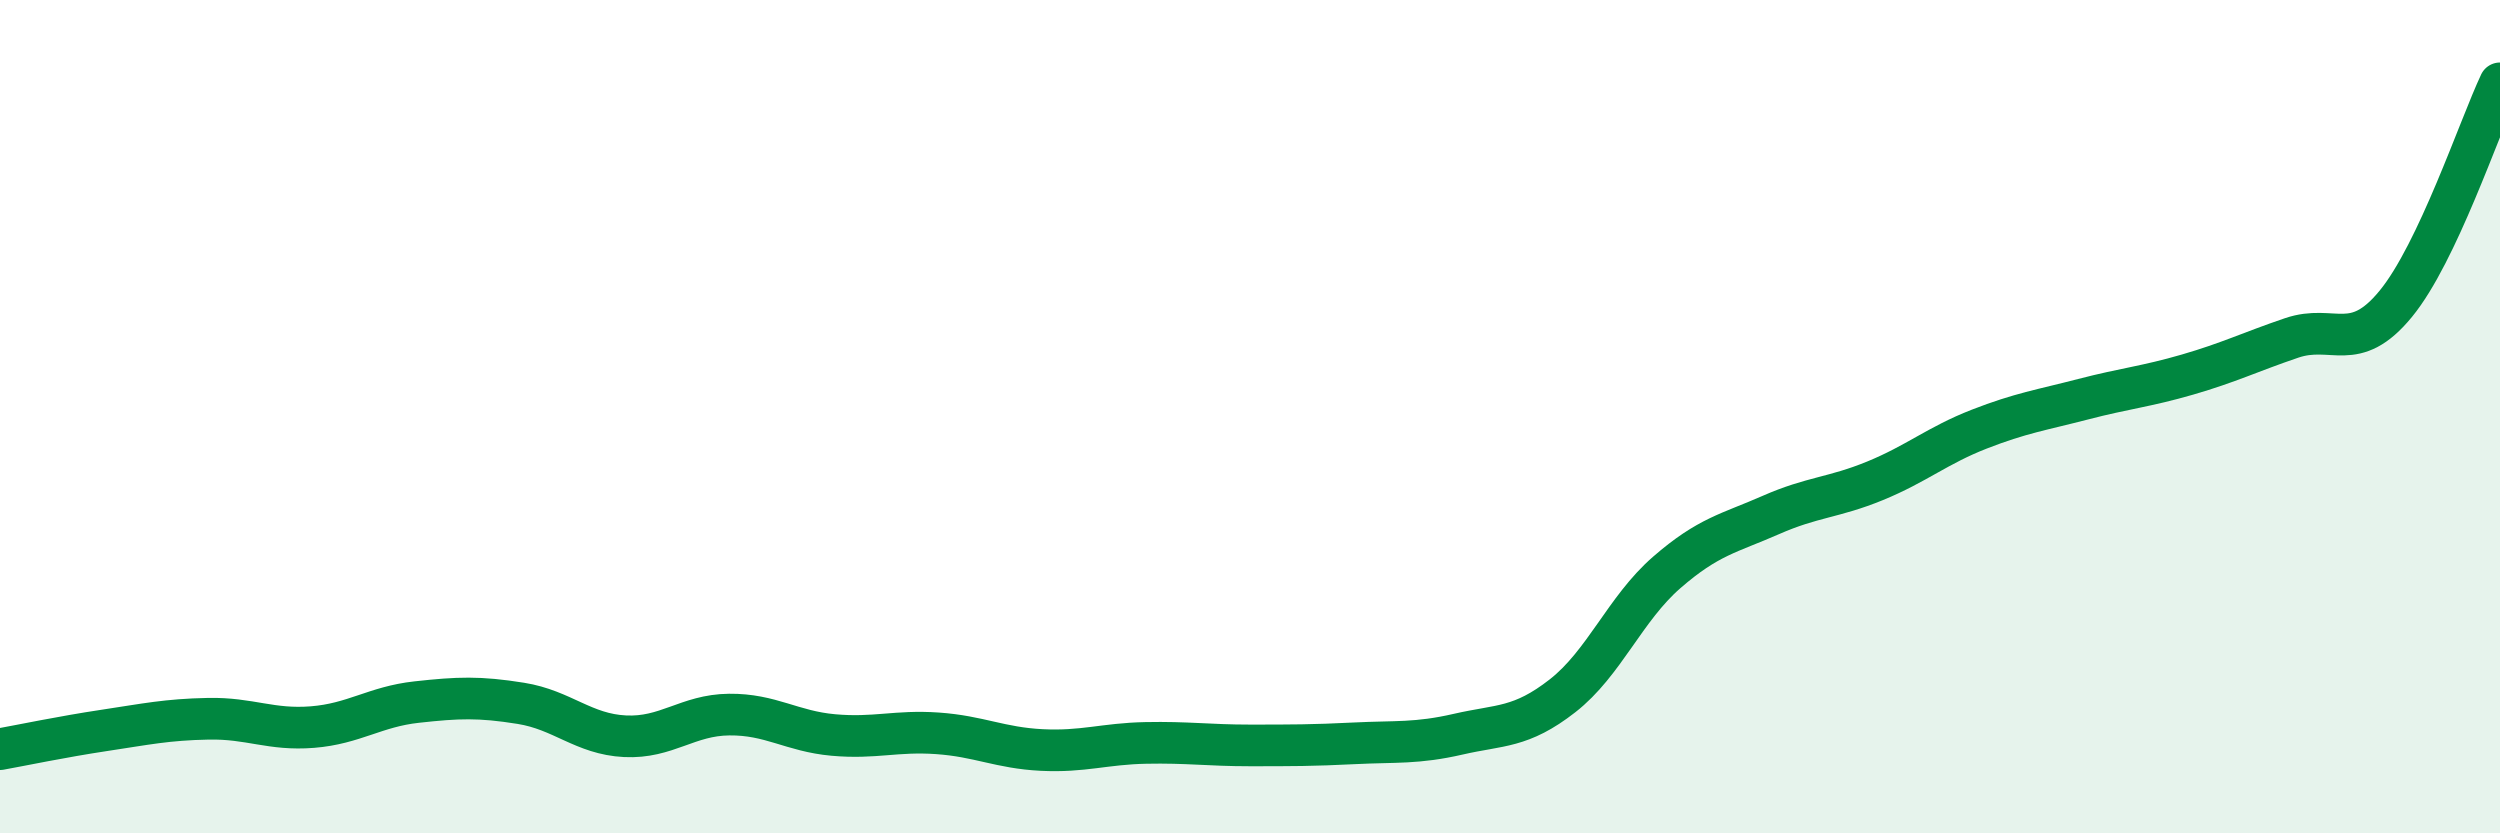 
    <svg width="60" height="20" viewBox="0 0 60 20" xmlns="http://www.w3.org/2000/svg">
      <path
        d="M 0,17.98 C 0.5,17.89 1.5,17.68 2.5,17.53 C 3.5,17.38 4,17.27 5,17.25 C 6,17.23 6.5,17.53 7.5,17.45 C 8.5,17.37 9,16.96 10,16.85 C 11,16.74 11.5,16.72 12.5,16.88 C 13.5,17.04 14,17.62 15,17.67 C 16,17.72 16.5,17.16 17.5,17.15 C 18.5,17.14 19,17.55 20,17.64 C 21,17.73 21.5,17.53 22.5,17.6 C 23.5,17.67 24,17.95 25,18 C 26,18.05 26.5,17.85 27.5,17.83 C 28.5,17.81 29,17.89 30,17.89 C 31,17.89 31.5,17.89 32.5,17.84 C 33.5,17.79 34,17.85 35,17.62 C 36,17.39 36.5,17.48 37.5,16.7 C 38.5,15.92 39,14.61 40,13.74 C 41,12.87 41.5,12.8 42.5,12.36 C 43.5,11.92 44,11.95 45,11.54 C 46,11.13 46.5,10.69 47.5,10.3 C 48.5,9.91 49,9.84 50,9.58 C 51,9.32 51.5,9.28 52.5,8.99 C 53.5,8.7 54,8.45 55,8.11 C 56,7.77 56.5,8.51 57.5,7.29 C 58.5,6.07 59.5,3.06 60,2L60 20L0 20Z"
        fill="#008740"
        opacity="0.1"
        stroke-linecap="round"
        stroke-linejoin="round"
      />
      <path
        d="M 0,17.98 C 0.5,17.89 1.5,17.68 2.5,17.53 C 3.5,17.38 4,17.27 5,17.25 C 6,17.23 6.5,17.53 7.5,17.45 C 8.5,17.37 9,16.96 10,16.85 C 11,16.74 11.5,16.72 12.5,16.88 C 13.5,17.04 14,17.62 15,17.67 C 16,17.72 16.5,17.16 17.5,17.15 C 18.5,17.14 19,17.55 20,17.64 C 21,17.73 21.5,17.53 22.5,17.6 C 23.5,17.67 24,17.95 25,18 C 26,18.05 26.5,17.85 27.5,17.83 C 28.5,17.81 29,17.89 30,17.89 C 31,17.89 31.5,17.89 32.5,17.84 C 33.5,17.79 34,17.85 35,17.62 C 36,17.39 36.5,17.48 37.5,16.7 C 38.5,15.92 39,14.61 40,13.74 C 41,12.87 41.5,12.8 42.5,12.36 C 43.5,11.92 44,11.95 45,11.54 C 46,11.13 46.5,10.69 47.5,10.3 C 48.5,9.91 49,9.84 50,9.58 C 51,9.32 51.5,9.28 52.5,8.99 C 53.5,8.7 54,8.45 55,8.11 C 56,7.77 56.5,8.51 57.5,7.29 C 58.5,6.07 59.5,3.06 60,2"
        stroke="#008740"
        stroke-width="1"
        fill="none"
        stroke-linecap="round"
        stroke-linejoin="round"
      />
    </svg>
  
